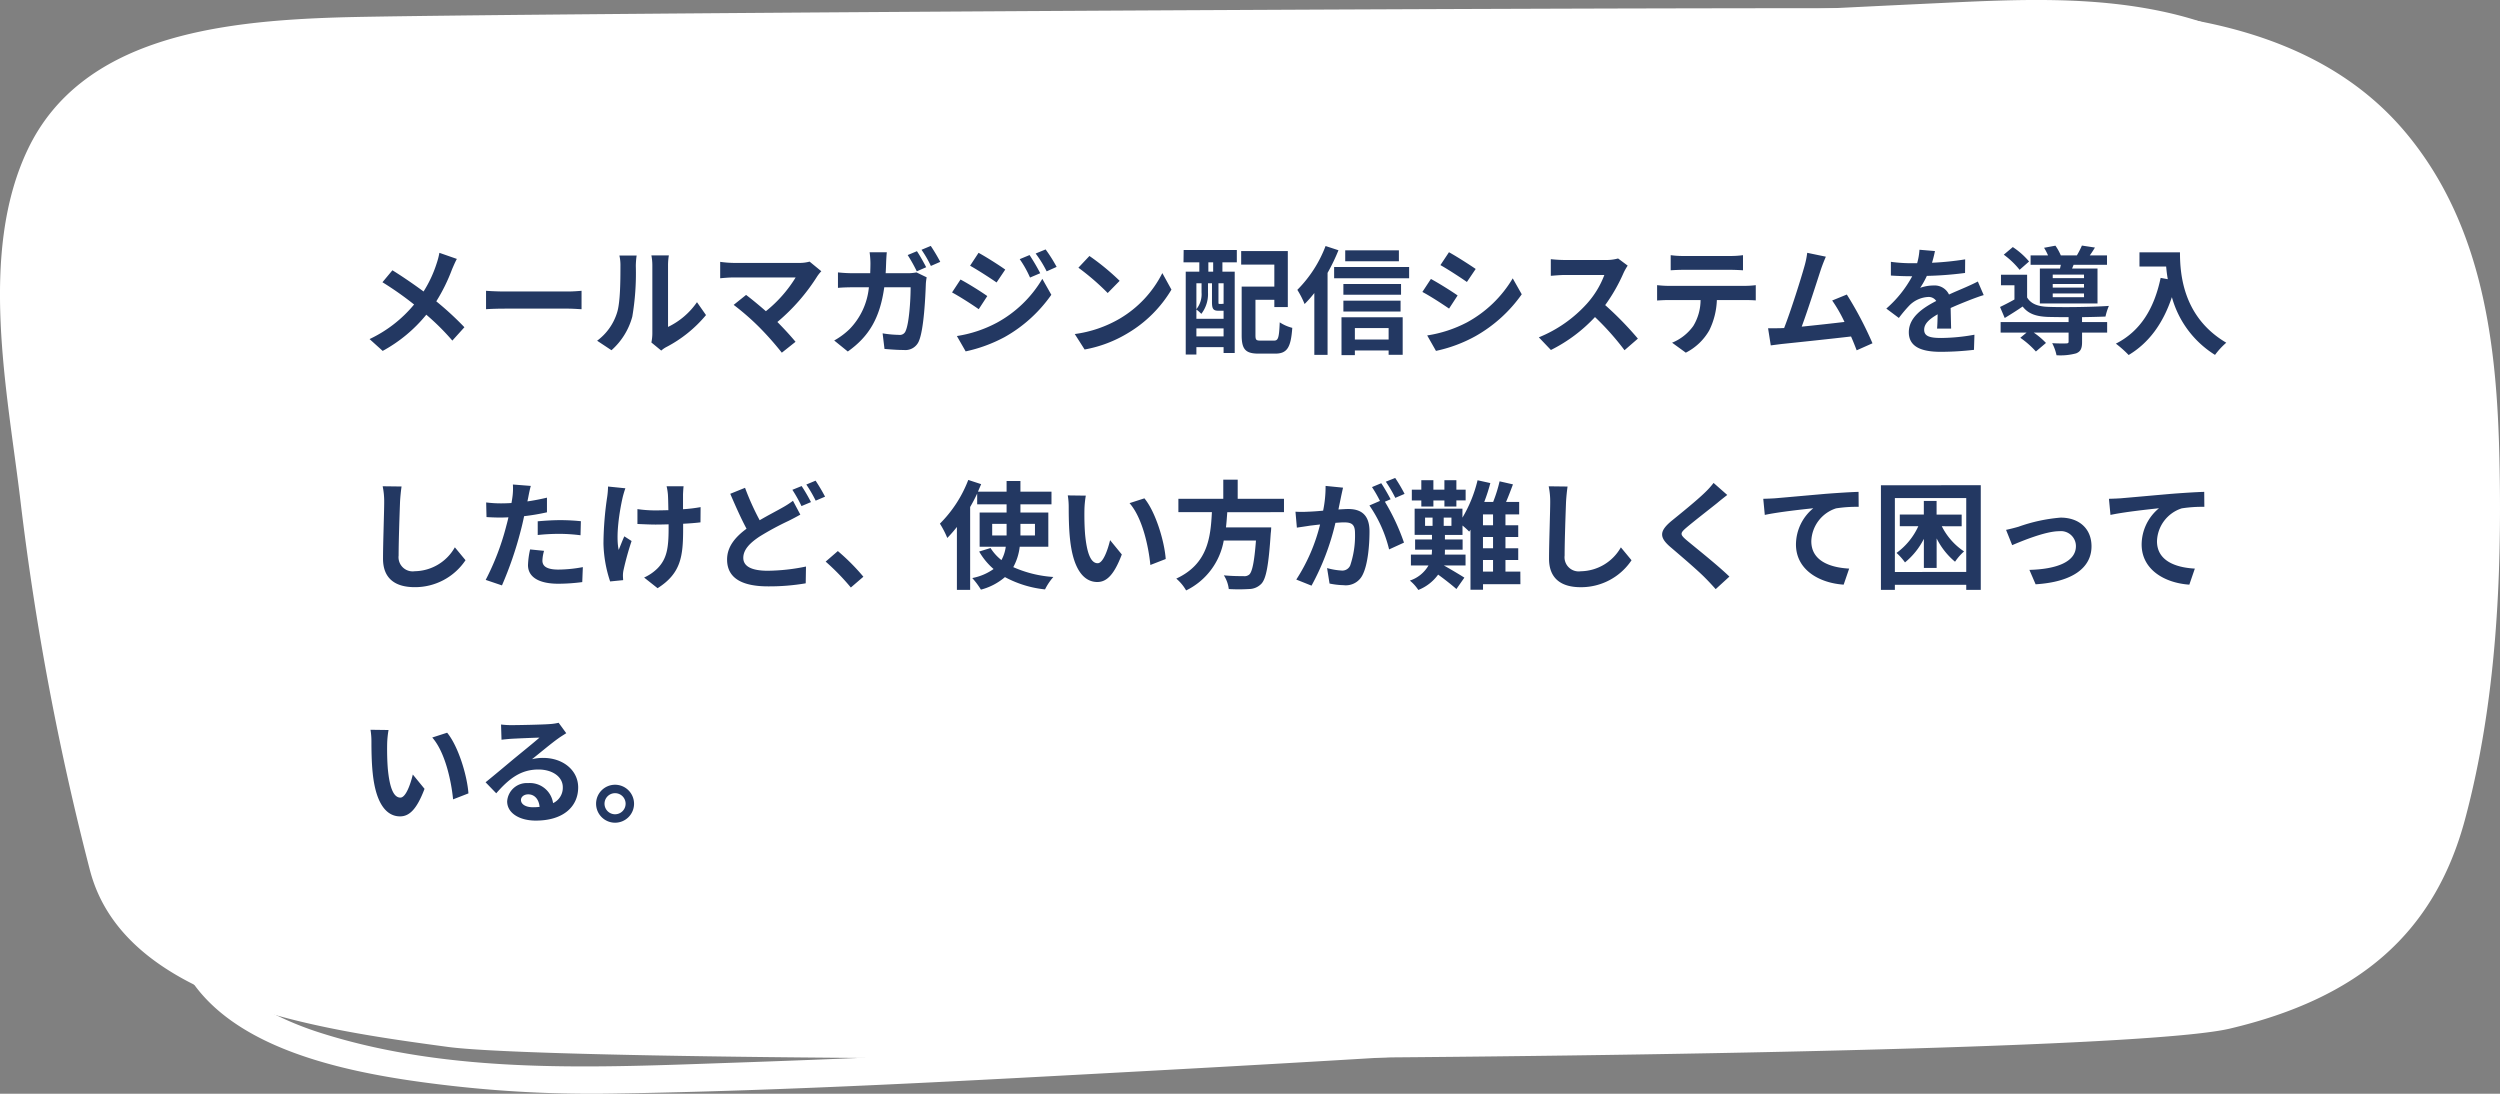 <svg xmlns="http://www.w3.org/2000/svg" xmlns:xlink="http://www.w3.org/1999/xlink" width="384" height="168" viewBox="0 0 384 168">
  <rect x="0" y="0" width="384" height="168" fill="#808080" stroke="none"/>
  <defs>
    <clipPath id="clip-path">
      <rect id="長方形_4070" data-name="長方形 4070" width="384" height="168" fill="#fff"/>
    </clipPath>
  </defs>
  <g id="osusume_text_4" transform="translate(-344 -2040)">
    <g id="グループ_586" data-name="グループ 586" transform="translate(344 2040)">
      <g id="グループ_585" data-name="グループ 585" clip-path="url(#clip-path)">
        <path id="パス_7993" data-name="パス 7993" d="M13.826,133.486A427.993,427.993,0,0,1,3.142,76.706C1.157,60-3.367,38.646,4.3,22.652,12.486,5.576,33.383,3.027,51.94,2.45,73.023,1.795,300.416.493,321.5,1.271c18.606.687,36.632,5.149,48.134,19.01,11.838,14.265,13.881,32.644,14.274,49.8.42,18.356-.472,37.591-5.272,55.519-4.731,17.668-16.483,27.526-36.154,32.172-21.915,5.176-251.34,5.829-273.7,2.806-19.526-2.64-49.628-6.785-54.953-27.094" transform="translate(0 0.227)" fill="#fff"/>
        <path id="パス_7994" data-name="パス 7994" d="M25.4,142.727c-5.5-24.085-11.983-47.957-15.955-72.312C7.53,58.649,6.119,44.873,13.02,34.121c5.657-8.811,16.665-12.68,27.267-14.582C59.361,16.117,79.736,16.181,99.08,15Q188.813,9.552,278.611,4.862C303.135,3.6,333.653-.949,352.492,16.47c18.373,16.987,18.957,44.911,19.327,67.065.349,20.875.5,47.763-22.358,59.619-16.613,8.617-39.12,8.145-57.656,9.649-31.154,2.527-62.37,4.485-93.588,6.264-29.011,1.653-58.042,3.165-87.093,4.16-21.228.726-43.4,1.9-63.784-4.642-9.068-2.908-17.169-8.3-21.554-16.118-.375-.67-1.4-.171-1.268.478,3.4,17.223,25.189,21.688,41.767,23.677a190.806,190.806,0,0,0,26.107,1.352c27.477-.44,54.955-2,82.379-3.487,34.07-1.85,68.13-3.945,102.136-6.569,13.361-1.032,26.721-2.121,40.041-3.517,7.174-.752,14.7-1.256,21.682-3,17.709-4.423,30.443-16.186,34.262-32.267,5.493-23.131,4.392-49.567-.566-72.726-4.5-21.037-17.421-39.436-41.85-44.64C319.523-.565,308.368-.1,297.248.425,236.3,3.277,175.411,7.186,114.524,10.877c-20.31,1.231-40.675,2.217-60.945,3.911-17.384,1.452-37.761,5.1-45.288,21.166C3.577,46.016,4.276,57.53,5.853,68.1c1.806,12.12,4.416,24.263,7.123,36.245a219.066,219.066,0,0,0,11.995,38.483c.1.239.489.15.431-.106" transform="translate(1.694 0)" fill="#fff"/>
      </g>
    </g>
    <path id="パス_8822" data-name="パス 8822" d="M15.174,7.77l-2.682-.936A11.226,11.226,0,0,1,12.06,8.49a18.666,18.666,0,0,1-2,4.284C8.6,11.694,6.714,10.4,5.274,9.516l-1.53,1.836a49.489,49.489,0,0,1,4.86,3.42,19.808,19.808,0,0,1-6.84,5.31L3.78,21.9a22.5,22.5,0,0,0,6.7-5.562,36.244,36.244,0,0,1,4,3.978l1.854-2.052a47.132,47.132,0,0,0-4.32-3.978,27.185,27.185,0,0,0,2.412-4.9C14.6,8.976,14.94,8.184,15.174,7.77Zm4.482,4.9v2.826c.666-.054,1.872-.09,2.9-.09H32.22c.756,0,1.674.072,2.106.09V12.666c-.468.036-1.26.108-2.106.108H22.554C21.618,12.774,20.3,12.72,19.656,12.666Zm25.4,7.938,1.512,1.242a3.846,3.846,0,0,1,.774-.54,19.819,19.819,0,0,0,6.1-4.914l-1.386-1.98a11.4,11.4,0,0,1-4.446,3.8V8.8a9.14,9.14,0,0,1,.126-1.566H45.054A7.98,7.98,0,0,1,45.2,8.778V19.272A6.85,6.85,0,0,1,45.054,20.6Zm-8.334-.27,2.2,1.458a10.554,10.554,0,0,0,3.2-5.166,39.715,39.715,0,0,0,.54-7.74,11.856,11.856,0,0,1,.126-1.638H40.14A6.831,6.831,0,0,1,40.3,8.9c0,2.178-.018,5.58-.522,7.128A8.491,8.491,0,0,1,36.72,20.334ZM71.154,9.66l-1.8-1.476a5.814,5.814,0,0,1-1.674.2H57.69a17.283,17.283,0,0,1-2.07-.162v2.52c.378-.036,1.35-.126,2.07-.126h9.522A19.977,19.977,0,0,1,62.64,15.8c-1.134-.99-2.322-1.962-3.042-2.5l-1.908,1.53a38.289,38.289,0,0,1,3.96,3.456,46.9,46.9,0,0,1,3.438,3.888L67.194,20.5c-.7-.846-1.764-2.016-2.79-3.042a29.989,29.989,0,0,0,6.138-7.038A6.276,6.276,0,0,1,71.154,9.66ZM85.842,6.582l-1.422.594a24.561,24.561,0,0,1,1.4,2.5l1.44-.63C86.922,8.382,86.292,7.248,85.842,6.582Zm2.124-.81-1.422.594a17.131,17.131,0,0,1,1.44,2.484l1.44-.63A28.156,28.156,0,0,0,87.966,5.772Zm-6.75.972H78.57A13.321,13.321,0,0,1,78.7,8.4c0,.54-.018,1.062-.036,1.566H76.086A21.931,21.931,0,0,1,73.71,9.84v2.376c.774-.072,1.764-.09,2.376-.09h2.376a10.636,10.636,0,0,1-2.97,6.426A11.209,11.209,0,0,1,73.134,20.3l2.088,1.692c3.222-2.286,4.932-5.094,5.6-9.864h4.05c0,1.944-.234,5.544-.756,6.678a.938.938,0,0,1-1.026.63,16.815,16.815,0,0,1-2.52-.234l.288,2.394c.864.072,1.944.162,2.97.162a2.238,2.238,0,0,0,2.322-1.386c.774-1.836.99-6.876,1.062-8.82a7.781,7.781,0,0,1,.126-.954L85.77,9.84a6.73,6.73,0,0,1-1.35.126H81.036c.036-.522.054-1.044.072-1.6C81.126,7.932,81.162,7.176,81.216,6.744Zm21.924.432-1.512.63a16.258,16.258,0,0,1,1.584,2.826l1.566-.666A30.61,30.61,0,0,0,103.14,7.176Zm2.466-.864-1.53.63a17.3,17.3,0,0,1,1.692,2.736l1.53-.684A23.148,23.148,0,0,0,105.606,6.312Zm-10.3.522-1.3,1.98c1.188.666,3.06,1.872,4.068,2.574l1.332-1.98C98.478,8.742,96.5,7.482,95.31,6.834Zm-3.33,12.78,1.35,2.358a22.638,22.638,0,0,0,6.012-2.214,21.713,21.713,0,0,0,7.146-6.48L105.1,10.83a18.222,18.222,0,0,1-7,6.75A19.3,19.3,0,0,1,91.98,19.614Zm.558-8.676-1.3,1.98c1.206.648,3.078,1.854,4.1,2.574l1.314-2.016C95.742,12.828,93.762,11.586,92.538,10.938Zm19.8-3.618-1.692,1.8a37.426,37.426,0,0,1,4.5,3.888l1.836-1.872A36.354,36.354,0,0,0,112.338,7.32Zm-2.25,11.988,1.512,2.376a19.493,19.493,0,0,0,6.678-2.538,19.14,19.14,0,0,0,6.66-6.66l-1.4-2.538a16.949,16.949,0,0,1-6.552,7A18.552,18.552,0,0,1,110.088,19.308Zm21.258-9.576h-.738V8.292h.738Zm1.6,4.968a.393.393,0,0,1-.09-.072c-.036.054-.072.054-.234.054H132.3c-.126,0-.144-.018-.144-.252V11.514h.792Zm-4.176,4.968V18.444h4.176v1.224Zm.792-8.154v1.4a3.667,3.667,0,0,1-.792,2.574V11.514Zm3.222,4.212h.162v1.242h-4.176V15.546a4.547,4.547,0,0,1,.756.666,4.985,4.985,0,0,0,1.026-3.276V11.514h.612V14.43c0,1.062.234,1.3,1.008,1.3Zm-5.994-7.434h2.43v1.44h-2.088V22.458h1.638V21.324h4.176v.9h1.71V9.732h-1.89V8.292h2.214V6.4H126.81Zm11.862,12.024c-.7,0-.81-.09-.81-.846V14.052h2.9v1.116h2.07v-8.6h-7.164v2.07h5.094v3.384H135.72v7.47c0,2.214.63,2.826,2.628,2.826h2.5c1.854,0,2.43-.918,2.646-3.96a6.349,6.349,0,0,1-1.926-.846c-.108,2.376-.216,2.808-.9,2.808Zm21.222-13.86h-8.244V8.13h8.244ZM148.608,5.79a19.151,19.151,0,0,1-4.338,6.732,13.867,13.867,0,0,1,1.116,2.178,17.534,17.534,0,0,0,1.494-1.692v9.5h2.034V9.912a29.193,29.193,0,0,0,1.674-3.474Zm9.684,12.6v1.764h-5.184V18.39Zm-7.236,4.158h2.052v-.72h5.184v.666h2.16v-5.76h-9.4Zm.288-6.7h8.784V14.178h-8.784Zm8.856-4.23h-8.856v1.656H160.2Zm-10.278-2.61V10.74h11.52V9.012Zm17.64-2.268-1.314,1.98c1.188.666,3.06,1.89,4.068,2.592l1.35-2C170.73,8.67,168.75,7.392,167.562,6.744Zm-3.348,12.78,1.35,2.376a21.9,21.9,0,0,0,6.012-2.232,21.734,21.734,0,0,0,7.164-6.462l-1.386-2.448a18.349,18.349,0,0,1-7,6.75A19.5,19.5,0,0,1,164.214,19.524Zm.576-8.676-1.314,2c1.206.63,3.078,1.854,4.1,2.556l1.314-2.016C167.976,12.738,166,11.5,164.79,10.848ZM195.012,8.8l-1.476-1.1a6.451,6.451,0,0,1-1.854.234h-6.354a20.11,20.11,0,0,1-2.124-.126v2.556c.378-.018,1.368-.126,2.124-.126h6.1a13.947,13.947,0,0,1-2.682,4.41,20.178,20.178,0,0,1-7.38,5.166l1.854,1.944A23.71,23.71,0,0,0,189.99,16.7a41.047,41.047,0,0,1,4.536,5.094l2.052-1.782a50.6,50.6,0,0,0-5.022-5.148,26.465,26.465,0,0,0,2.826-4.95A8.506,8.506,0,0,1,195.012,8.8Zm6.606-1.6V9.516c.558-.036,1.314-.072,1.944-.072h7.218c.63,0,1.332.036,1.944.072V7.194a14.1,14.1,0,0,1-1.944.126h-7.236A13.844,13.844,0,0,1,201.618,7.194ZM199.53,11.8V14.16c.5-.036,1.188-.072,1.728-.072h4.95a7.735,7.735,0,0,1-1.116,3.978,7.477,7.477,0,0,1-3.258,2.574l2.106,1.53a8.637,8.637,0,0,0,3.618-3.456,11.419,11.419,0,0,0,1.152-4.626h4.338c.5,0,1.188.018,1.638.054V11.8a13.613,13.613,0,0,1-1.638.108h-11.79C200.7,11.91,200.07,11.856,199.53,11.8Zm25.92-4.374-2.862-.594a13.1,13.1,0,0,1-.432,2.088c-.522,1.872-2.07,6.8-3.114,9.468-.162,0-.342.018-.486.018-.594.018-1.368.018-1.98.018l.414,2.628c.576-.072,1.242-.162,1.692-.216,2.268-.234,7.722-.81,10.638-1.152.342.774.63,1.512.864,2.124l2.43-1.08a55.361,55.361,0,0,0-3.942-7.488l-2.25.918a21.758,21.758,0,0,1,1.89,3.294c-1.818.216-4.374.5-6.57.72.9-2.412,2.358-6.984,2.934-8.748C224.946,8.634,225.216,7.968,225.45,7.428Zm16.758-.864-2.376-.2a10.006,10.006,0,0,1-.36,2.07h-.864a23.421,23.421,0,0,1-3.168-.216v2.106c.99.072,2.3.108,3.042.108h.234a17.665,17.665,0,0,1-3.978,4.968l1.926,1.44a20.723,20.723,0,0,1,1.674-1.98,4.384,4.384,0,0,1,2.808-1.242,1.385,1.385,0,0,1,1.26.612c-2.052,1.062-4.212,2.5-4.212,4.806,0,2.322,2.088,3.006,4.914,3.006a45.028,45.028,0,0,0,5.094-.306l.072-2.322a29.446,29.446,0,0,1-5.112.5c-1.764,0-2.61-.27-2.61-1.26,0-.9.72-1.6,2.07-2.376-.018.792-.036,1.656-.09,2.2h2.16c-.018-.828-.054-2.16-.072-3.168,1.1-.5,2.124-.9,2.934-1.224.612-.234,1.566-.594,2.142-.756l-.9-2.088c-.666.342-1.3.63-2,.936-.738.324-1.494.63-2.43,1.062a2.437,2.437,0,0,0-2.394-1.386,6.1,6.1,0,0,0-2.034.36,12.568,12.568,0,0,0,1.026-1.836,53.62,53.62,0,0,0,5.868-.45l.018-2.088a45.57,45.57,0,0,1-5.094.522A17.221,17.221,0,0,0,242.208,6.564Zm22.9,4.158H260.3v-.54H265.1Zm0,1.458H260.3v-.558H265.1Zm0,1.476H260.3V13.08H265.1Zm-6.786-4.41V14.61h8.856V9.246h-3.906l.234-.576h5.13V7.23h-2.646c.252-.342.522-.756.792-1.206l-2-.306a13.429,13.429,0,0,1-.774,1.512H261.54a7.641,7.641,0,0,0-.828-1.494l-1.746.324a7.988,7.988,0,0,1,.612,1.17H256.9V8.67h4.644c-.036.2-.09.4-.126.576Zm-1.656-1.08a11.784,11.784,0,0,0-2.5-2.214l-1.386,1.17a12.612,12.612,0,0,1,2.43,2.322Zm8.136,8.55c1.35-.018,2.646-.054,3.6-.09a9.172,9.172,0,0,1,.522-1.638c-2.484.18-7.182.234-9.36.144-1.53-.054-2.61-.45-3.2-1.44V10.2h-4.014v1.62h2.07V14c-.756.432-1.548.828-2.214,1.152l.72,1.692c1.008-.612,1.89-1.17,2.754-1.764.864,1.134,2.088,1.53,3.906,1.6.828.018,1.944.036,3.15.036v.756h-10.44v1.62h3.978l-.954.792a13.56,13.56,0,0,1,2.394,2.106l1.548-1.314a11.739,11.739,0,0,0-1.872-1.584h5.346v1.386c0,.2-.09.27-.378.27-.27.018-1.26.018-2.142-.036a7.157,7.157,0,0,1,.666,1.854,9.161,9.161,0,0,0,3.006-.288c.72-.288.918-.792.918-1.746v-1.44h3.852v-1.62H264.8Zm8.82-9.954V8.94h4.1c.054.612.126,1.26.252,1.944l-1.1-.2c-.99,4.734-3.132,8.208-6.876,10.1a17.1,17.1,0,0,1,1.962,1.746c3.132-1.872,5.292-4.86,6.642-8.892a15.209,15.209,0,0,0,6.624,8.874,11.523,11.523,0,0,1,1.728-1.872c-6.624-3.906-7.11-10.476-7.11-13.878ZM6.678,42.726l-2.9-.036a11.481,11.481,0,0,1,.234,2.43c0,1.548-.18,6.282-.18,8.694,0,3.078,1.908,4.374,4.86,4.374a9.318,9.318,0,0,0,7.812-4.14l-1.638-1.98A7.2,7.2,0,0,1,8.712,55.74a2.175,2.175,0,0,1-2.484-2.412c0-2.232.144-6.264.216-8.208C6.48,44.4,6.57,43.482,6.678,42.726Zm21.888,9.882-2.142-.216A12.587,12.587,0,0,0,26.1,54.8c0,1.818,1.638,2.862,4.662,2.862a28.9,28.9,0,0,0,3.672-.252l.09-2.3a21.124,21.124,0,0,1-3.744.378c-1.926,0-2.466-.594-2.466-1.386A6.167,6.167,0,0,1,28.566,52.608Zm-2.034-9.972-2.754-.216a9.227,9.227,0,0,1-.054,1.818q-.054.432-.162,1.026-.837.054-1.62.054a17.813,17.813,0,0,1-2.268-.144l.054,2.25c.63.036,1.314.072,2.178.072.378,0,.774-.018,1.188-.036-.108.522-.252,1.026-.378,1.512a38.973,38.973,0,0,1-3.114,8.1l2.5.846a55.934,55.934,0,0,0,2.862-8.334c.2-.738.378-1.53.54-2.3a33.136,33.136,0,0,0,3.51-.594v-2.25c-.99.234-2,.432-3.006.576.054-.252.108-.486.144-.684C26.226,43.932,26.388,43.122,26.532,42.636Zm1.062,5.436v2.106A30.927,30.927,0,0,1,31.068,50a26.388,26.388,0,0,1,3.1.216l.054-2.16a31.653,31.653,0,0,0-3.168-.162C29.9,47.892,28.6,47.982,27.594,48.072ZM50,42.69h-2.61a8.575,8.575,0,0,1,.2,1.242c.036.486.054,1.422.072,2.43-.684.018-1.386.036-2.034.036a18.931,18.931,0,0,1-2.718-.2v2.286c.882.036,2,.09,2.772.09.666,0,1.332-.018,2.016-.036v.648c0,3.042-.288,4.644-1.674,6.084a6.984,6.984,0,0,1-2.088,1.44l2.07,1.638c3.6-2.286,3.924-4.9,3.924-9.144V48.45c1.008-.054,1.944-.126,2.664-.216l.018-2.34a23.678,23.678,0,0,1-2.7.324v-2.3C49.932,43.518,49.95,43.086,50,42.69ZM41.058,43l-2.664-.27a12.2,12.2,0,0,1-.126,1.566,50.546,50.546,0,0,0-.576,7.182,19.577,19.577,0,0,0,1.026,5.832l2-.2c-.018-.252-.036-.558-.036-.738a4.056,4.056,0,0,1,.108-.882A44.426,44.426,0,0,1,42.012,51.1l-1.116-.72c-.306.666-.63,1.53-.864,2.088-.486-2.232.144-6.012.594-8.01A14.348,14.348,0,0,1,41.058,43Zm18.378-.072-2.268.918c.81,1.89,1.674,3.834,2.5,5.364-1.728,1.278-2.988,2.754-2.988,4.734,0,3.114,2.718,4.122,6.3,4.122a33.2,33.2,0,0,0,5.778-.468L68.8,55.02a30.347,30.347,0,0,1-5.868.648c-2.5,0-3.762-.684-3.762-1.98,0-1.26,1.008-2.286,2.5-3.276A43.516,43.516,0,0,1,66.132,48c.648-.324,1.224-.63,1.8-.954L66.8,44.922A13.532,13.532,0,0,1,65.124,46c-.846.486-2.124,1.134-3.438,1.908A39.95,39.95,0,0,1,59.436,42.924Zm8.694-.27-1.422.576a21.542,21.542,0,0,1,1.4,2.5l1.458-.612A26.577,26.577,0,0,0,68.13,42.654Zm2.142-.828-1.422.594A21.236,21.236,0,0,1,70.29,44.9l1.44-.612A28.345,28.345,0,0,0,70.272,41.826ZM75.69,58.242l1.926-1.656a32.391,32.391,0,0,0-3.924-3.942l-1.872,1.62A35.273,35.273,0,0,1,75.69,58.242ZM97.4,50.25V48.468h2.214V50.25Zm6.57-1.782V50.25h-2.232V48.468Zm2.052,3.51V46.722h-4.284v-1.26h4.77V43.518h-4.77V41.88H99.612v1.638H95.22c.162-.4.324-.774.486-1.152l-1.98-.648a19.106,19.106,0,0,1-4.356,6.714,14.165,14.165,0,0,1,1.134,2.2,19.878,19.878,0,0,0,1.476-1.692V58.6h2.034V45.876c.4-.684.756-1.368,1.08-2.07v1.656h4.518v1.26h-4.14v5.256h4.014a5.85,5.85,0,0,1-.666,2.052,7.421,7.421,0,0,1-1.674-1.854l-1.746.54A10.368,10.368,0,0,0,97.614,55.4a8.3,8.3,0,0,1-3.276,1.386,11.757,11.757,0,0,1,1.332,1.782,9.23,9.23,0,0,0,3.69-1.926,16.525,16.525,0,0,0,6.156,1.89,8.842,8.842,0,0,1,1.278-1.908,18.049,18.049,0,0,1-6.156-1.512,8.514,8.514,0,0,0,.99-3.132Zm5.76-7.848-2.772-.036a10.941,10.941,0,0,1,.144,1.836c0,1.1.018,3.2.2,4.86.5,4.824,2.214,6.606,4.194,6.606,1.44,0,2.574-1.1,3.762-4.23l-1.8-2.2c-.342,1.44-1.062,3.546-1.908,3.546-1.134,0-1.674-1.782-1.926-4.374-.108-1.3-.126-2.646-.108-3.816A14.563,14.563,0,0,1,111.78,44.13Zm9,.414-2.286.738c1.962,2.232,2.916,6.606,3.2,9.5l2.358-.918C123.858,51.114,122.49,46.614,120.78,44.544Zm21.438,2.124V44.616h-7.11V41.682h-2.214v2.934H126v2.052h5.148c-.2,3.852-.612,7.956-5.472,10.206a6.843,6.843,0,0,1,1.512,1.818,10.566,10.566,0,0,0,5.778-7.668h4.95c-.252,3.276-.576,4.842-1.044,5.238a1.155,1.155,0,0,1-.864.234c-.522,0-1.782,0-3.024-.126a4.981,4.981,0,0,1,.756,2.106,24.655,24.655,0,0,0,3.078,0,2.657,2.657,0,0,0,1.944-.828c.72-.792,1.1-2.808,1.422-7.7a8.756,8.756,0,0,0,.072-.936h-6.948c.09-.774.144-1.566.2-2.34Zm9.072-3.762-2.682-.27a18.318,18.318,0,0,1-.378,3.8c-.918.09-1.764.144-2.322.162a17.187,17.187,0,0,1-1.926,0l.216,2.448c.558-.09,1.494-.216,2.016-.306.324-.036.9-.108,1.548-.18a27.544,27.544,0,0,1-3.654,8.46l2.34.936a37.935,37.935,0,0,0,3.672-9.648c.522-.036.972-.072,1.26-.072,1.116,0,1.746.2,1.746,1.638a14.286,14.286,0,0,1-.738,4.986,1.32,1.32,0,0,1-1.35.774,10.4,10.4,0,0,1-2.2-.378l.378,2.376a11.829,11.829,0,0,0,2.16.252,2.861,2.861,0,0,0,2.952-1.656c.774-1.566,1.026-4.482,1.026-6.606,0-2.592-1.35-3.438-3.258-3.438-.378,0-.9.036-1.512.072.126-.648.27-1.314.378-1.854C151.056,43.95,151.182,43.374,151.29,42.906Zm8.01-1.494-1.44.576a20.358,20.358,0,0,1,1.458,2.484l1.422-.612A23.946,23.946,0,0,0,159.3,41.412Zm-2.142.81-1.422.594a19.9,19.9,0,0,1,1.224,2.124l-1.62.7a20.243,20.243,0,0,1,3.024,6.75l2.286-1.044a32.663,32.663,0,0,0-2.934-6.282l.882-.378C158.256,44.022,157.608,42.888,157.158,42.222Zm6.156,3.582h1.854v-.936h1.692V45.8H168.7v-.936h1.422V43.212H168.7V41.754H166.86v1.458h-1.692V41.754h-1.854v1.458h-1.458v1.656h1.458Zm9.468,8.208h1.548v1.782h-1.548Zm1.548-5.328h-1.548V47.01h1.548Zm0,3.528h-1.548V50.484h1.548Zm-6.39-3.438h-1.188V47.5h1.188ZM163.89,47.5h1.152v1.278H163.89Zm14.634,8.3h-2.286V54.012H178.2v-1.8h-1.962V50.484H178.2v-1.8h-1.962V47.01h2.106V45.1h-2.016c.36-.828.72-1.782,1.062-2.7l-2.052-.468a22.089,22.089,0,0,1-.99,3.168H172.98a27.178,27.178,0,0,0,.936-2.9l-1.962-.432a20.623,20.623,0,0,1-2.322,5.742V46.128h-7.344V50.16h2.664v.7H162.36v1.566h2.592v.036c0,.234-.018.468-.036.72h-3.2v1.674h2.7a5.158,5.158,0,0,1-2.862,2.322,6.435,6.435,0,0,1,1.3,1.44,6.846,6.846,0,0,0,3.042-2.358c.972.7,2.16,1.638,2.808,2.214l1.224-1.746c-.486-.324-2.124-1.3-3.15-1.872h3.33V53.184h-3.186c.018-.234.018-.468.018-.7v-.054h2.718V50.862h-2.718v-.7h2.7V48.72a11.61,11.61,0,0,1,1.026.936l.2-.288v9.216h1.926v-.846h5.742Zm7.254-13.068-2.9-.036a11.48,11.48,0,0,1,.234,2.43c0,1.548-.18,6.282-.18,8.694,0,3.078,1.908,4.374,4.86,4.374a9.318,9.318,0,0,0,7.812-4.14l-1.638-1.98a7.2,7.2,0,0,1-6.156,3.672,2.175,2.175,0,0,1-2.484-2.412c0-2.232.144-6.264.216-8.208C185.58,44.4,185.67,43.482,185.778,42.726Zm24.534,1.3-2.106-1.854a12.511,12.511,0,0,1-1.386,1.53c-1.206,1.17-3.672,3.168-5.094,4.32-1.8,1.512-1.944,2.466-.144,4,1.638,1.4,4.284,3.654,5.382,4.788.54.54,1.062,1.116,1.566,1.674l2.106-1.926c-1.836-1.782-5.256-4.482-6.606-5.616-.972-.846-.99-1.044-.036-1.872,1.206-1.026,3.582-2.862,4.752-3.8C209.16,44.922,209.754,44.454,210.312,44.022Zm5.526.594.234,2.466c2.088-.45,5.76-.846,7.452-1.026a7.249,7.249,0,0,0-2.664,5.562c0,3.888,3.564,5.922,7.326,6.174l.846-2.466c-3.042-.162-5.814-1.242-5.814-4.194a5.475,5.475,0,0,1,3.8-5.058,20.37,20.37,0,0,1,3.474-.234l-.018-2.3c-1.26.036-3.24.162-5.094.306-3.294.288-6.264.558-7.758.684C217.26,44.562,216.558,44.6,215.838,44.616Zm30.474,4.212v-1.8H242.46V44.94H240.5v2.088h-3.69v1.8h2.844a10.357,10.357,0,0,1-3.348,4.1,9.054,9.054,0,0,1,1.3,1.458,11.173,11.173,0,0,0,2.9-3.618v4.464h1.962V50.7a11.1,11.1,0,0,0,2.826,3.582,8.339,8.339,0,0,1,1.386-1.584,10,10,0,0,1-3.42-3.87Zm-10.26,7.02V44.508h10.962v11.34Zm-2.142-13.32V58.6h2.142v-.774h10.962V58.6h2.232V42.528Zm19.224,6.858.936,2.34c1.53-.648,5.13-2.142,7.218-2.142a2.307,2.307,0,0,1,2.574,2.286c0,2.448-3.024,3.546-7.146,3.654l.954,2.214c5.724-.36,8.586-2.574,8.586-5.832,0-2.718-1.908-4.41-4.752-4.41a25.357,25.357,0,0,0-6.462,1.4C254.5,49.062,253.674,49.278,253.134,49.386Zm15.8-4.77.234,2.466c2.088-.45,5.76-.846,7.452-1.026a7.249,7.249,0,0,0-2.664,5.562c0,3.888,3.564,5.922,7.326,6.174l.846-2.466c-3.042-.162-5.814-1.242-5.814-4.194a5.475,5.475,0,0,1,3.8-5.058,20.37,20.37,0,0,1,3.474-.234l-.018-2.3c-1.26.036-3.24.162-5.094.306-3.294.288-6.264.558-7.758.684C270.36,44.562,269.658,44.6,268.938,44.616ZM4.68,80.13l-2.772-.036a10.941,10.941,0,0,1,.144,1.836c0,1.1.018,3.2.2,4.86.5,4.824,2.214,6.606,4.194,6.606,1.44,0,2.574-1.1,3.762-4.23l-1.8-2.2c-.342,1.44-1.062,3.546-1.908,3.546-1.134,0-1.674-1.782-1.926-4.374-.108-1.3-.126-2.646-.108-3.816A14.563,14.563,0,0,1,4.68,80.13Zm9,.414-2.286.738c1.962,2.232,2.916,6.606,3.2,9.5l2.358-.918C16.758,87.114,15.39,82.614,13.68,80.544ZM25.02,90.876c0-.45.432-.864,1.116-.864.972,0,1.638.756,1.746,1.926a9.4,9.4,0,0,1-1.044.054C25.758,91.992,25.02,91.542,25.02,90.876ZM21.96,79.284l.072,2.34c.414-.054.99-.108,1.476-.144.954-.054,3.438-.162,4.356-.18-.882.774-2.754,2.286-3.762,3.114-1.062.882-3.24,2.718-4.518,3.744l1.638,1.692c1.926-2.2,3.726-3.654,6.48-3.654,2.124,0,3.744,1.1,3.744,2.718a2.609,2.609,0,0,1-1.494,2.448,3.6,3.6,0,0,0-3.834-3.078A3.016,3.016,0,0,0,22.9,91.092c0,1.8,1.89,2.952,4.392,2.952,4.356,0,6.516-2.25,6.516-5.094,0-2.628-2.322-4.536-5.382-4.536a7.032,7.032,0,0,0-1.71.2c1.134-.9,3.024-2.484,4-3.168.414-.306.846-.558,1.26-.828l-1.17-1.6a7.865,7.865,0,0,1-1.368.2c-1.026.09-4.878.162-5.832.162A12.49,12.49,0,0,1,21.96,79.284Zm17.514,9.252a2.916,2.916,0,1,0,2.916,2.916A2.923,2.923,0,0,0,39.474,88.536Zm0,4.536a1.62,1.62,0,1,1,1.62-1.62A1.621,1.621,0,0,1,39.474,93.072Z" transform="translate(399 2072)" fill="#233862"/>
  </g>
</svg>
